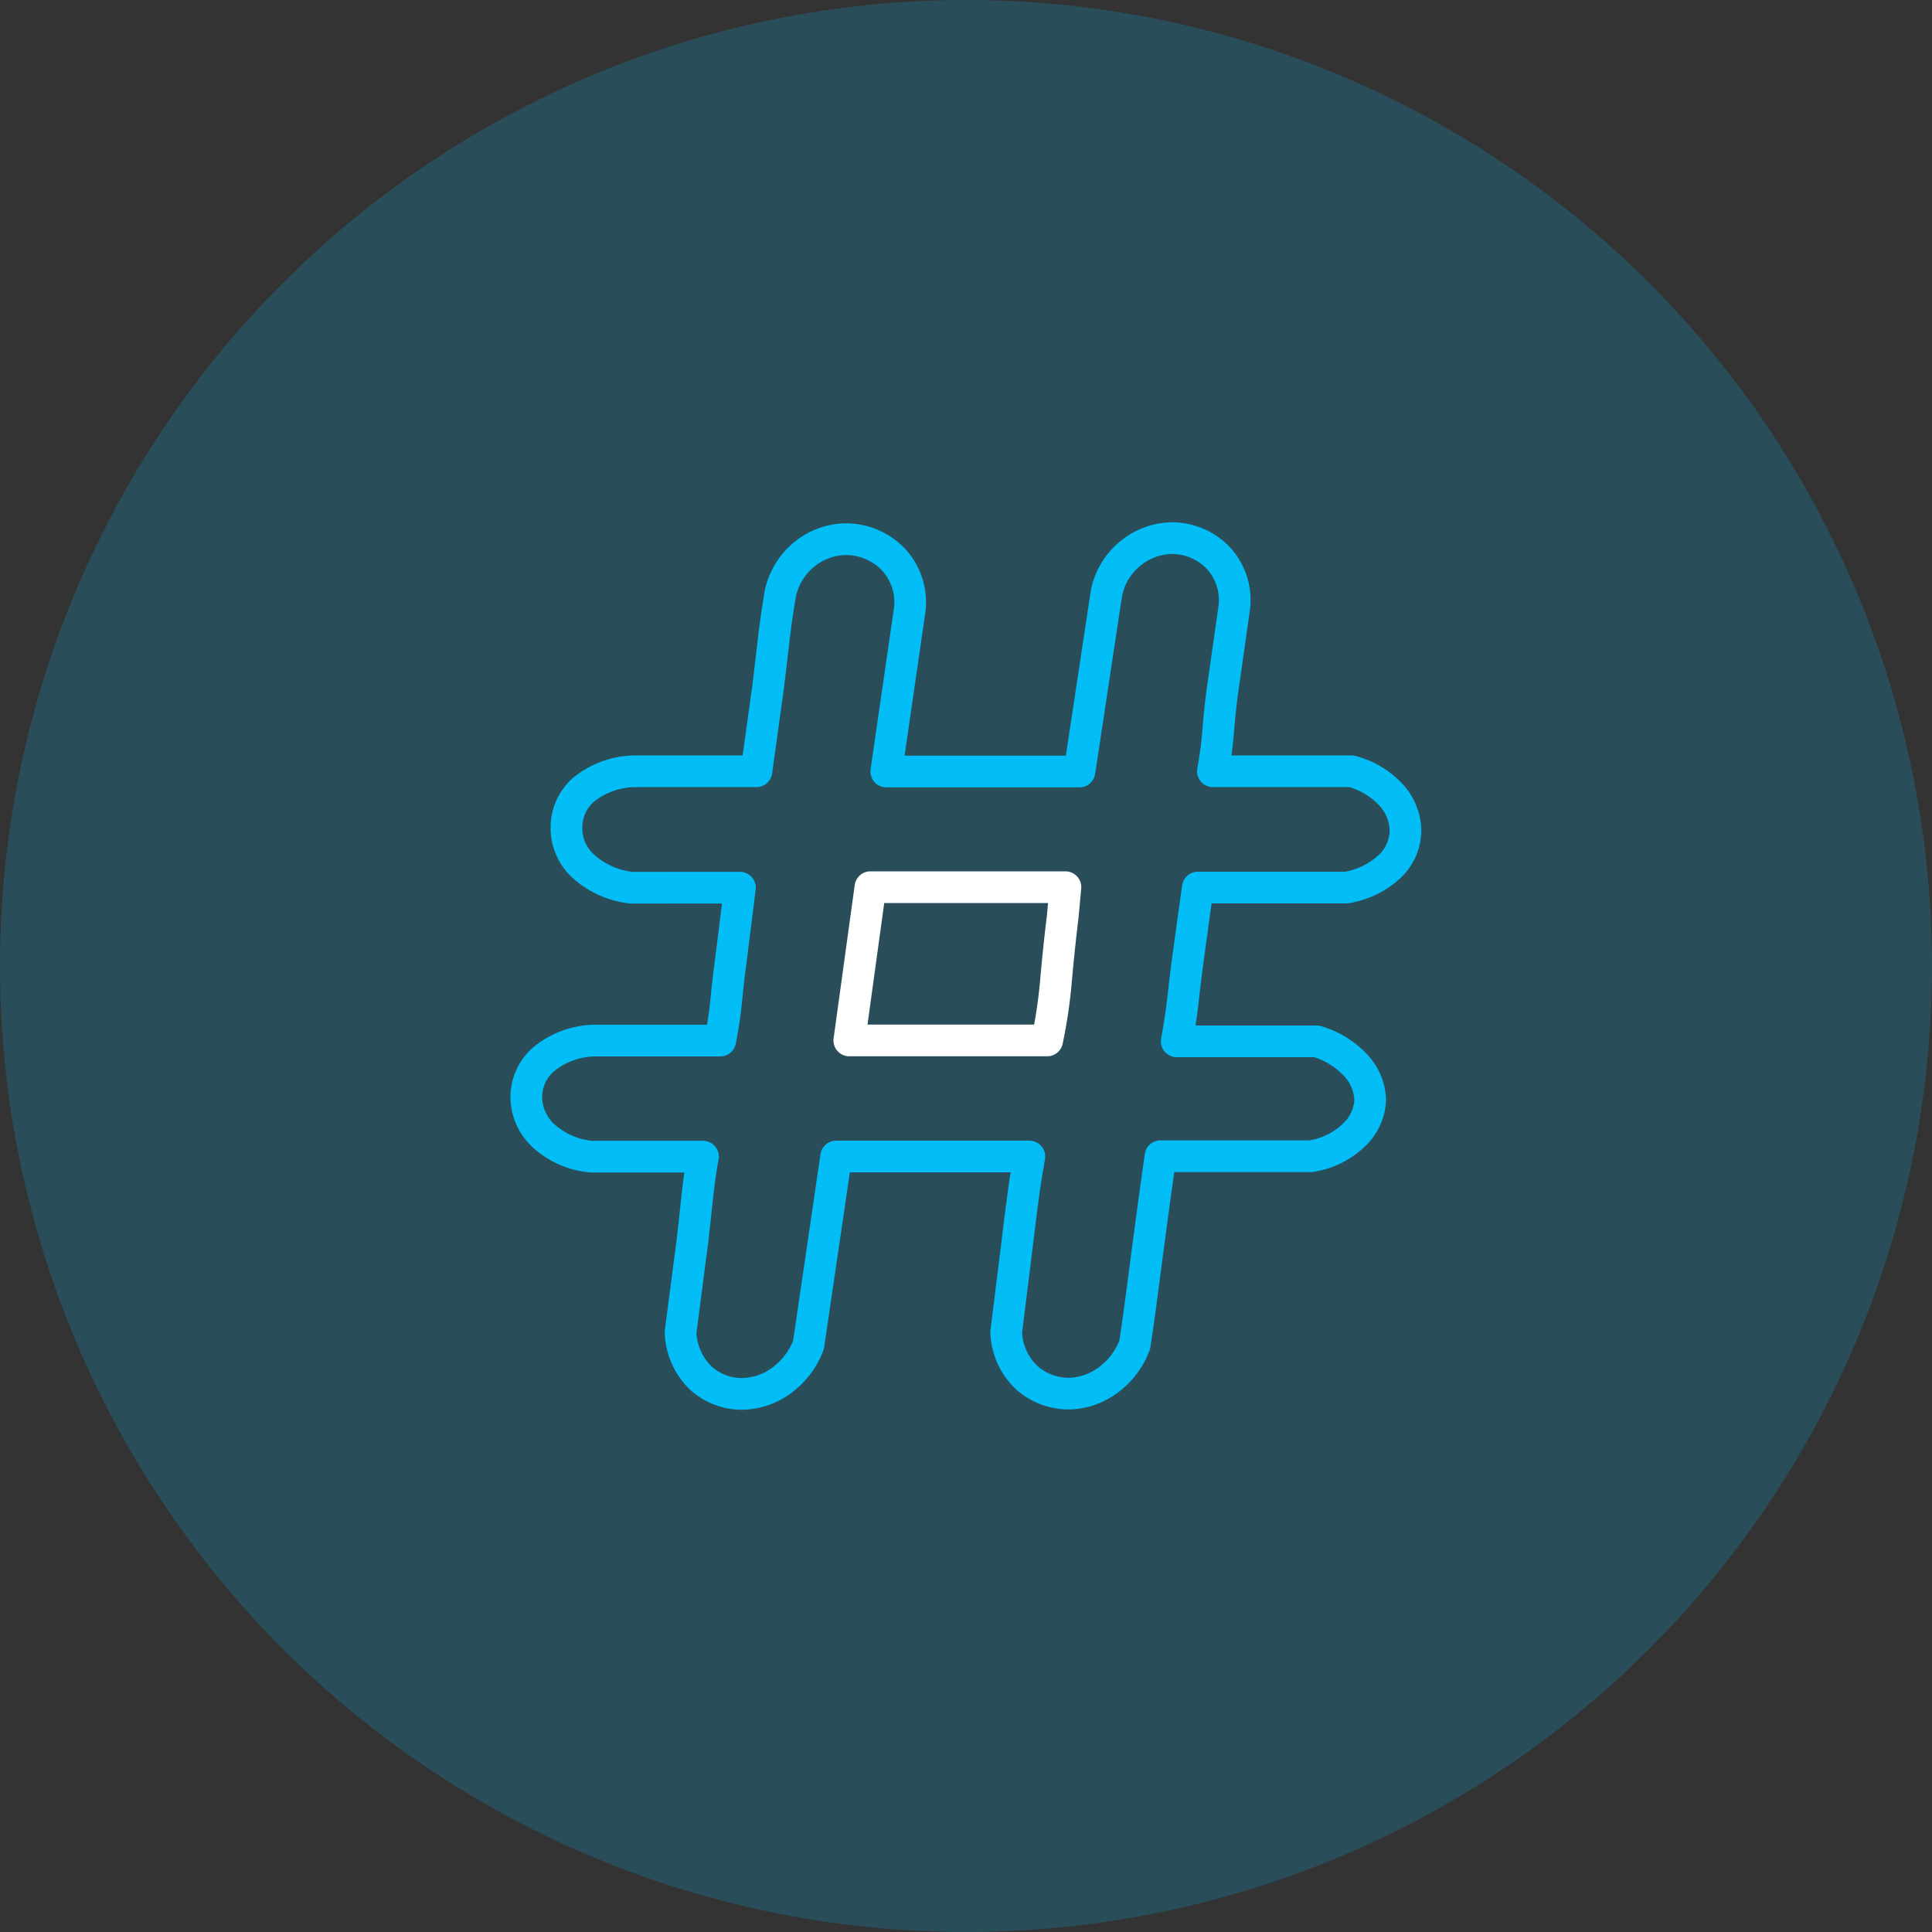 <svg xmlns="http://www.w3.org/2000/svg" viewBox="0 0 150 150"><rect x="0" y="0" width="150" height="150" fill="#333333" stroke="none"/><defs><style>.cls-1{fill:#02bdf6;opacity:0.2;}.cls-2,.cls-3{fill:none;stroke-linecap:round;stroke-linejoin:round;stroke-width:2.46px;}.cls-2{stroke:#02bdf6;}.cls-3{stroke:#fff;}</style></defs><title>icon_ct_own-experience_dark</title><g id="Layer_2" data-name="Layer 2"><g id="Layer_15" data-name="Layer 15"><circle class="cls-1" cx="75" cy="75" r="75"/><path class="cls-2" d="M85.9,46.08a5.3,5.3,0,0,1,2-3.22A5.22,5.22,0,0,1,91,41.78a5,5,0,0,1,3.48,1.43,4.81,4.81,0,0,1,1.33,4.1l-.92,6.45c-.14,1.09-.24,2.1-.31,3a30.6,30.6,0,0,1-.41,3.12h10.75a6.36,6.36,0,0,1,3.13,1.89,4.21,4.21,0,0,1,1.07,2.72A3.89,3.89,0,0,1,108,67.17a6.43,6.43,0,0,1-3.48,1.74H93c-.14,1-.28,1.94-.41,2.94s-.28,2-.41,3-.26,2.1-.36,3-.26,1.89-.46,3h10.85a6.63,6.63,0,0,1,3.17,2,4.09,4.09,0,0,1,1,2.58A4,4,0,0,1,105.25,88a6.19,6.19,0,0,1-3.48,1.77H90.1c-.34,2.39-.67,4.83-1,7.32s-.63,4.93-1,7.32a6,6,0,0,1-2.25,2.87,5.28,5.28,0,0,1-2.86.92A4.9,4.9,0,0,1,79.76,107a5.07,5.07,0,0,1-1.64-3.58L79,96.34c.14-1.16.28-2.25.41-3.27s.31-2.12.51-3.28h-15l-2.15,14.64a6.11,6.11,0,0,1-2.26,2.87,5.28,5.28,0,0,1-2.86.92A4.72,4.72,0,0,1,54.42,107a5.15,5.15,0,0,1-1.58-3.58l.92-7.07q.2-1.74.36-3.27c.1-1,.25-2.12.46-3.28h-8.7a6.37,6.37,0,0,1-3.79-1.72,4.17,4.17,0,0,1-1.23-2.93,3.89,3.89,0,0,1,1.33-2.89,6.39,6.39,0,0,1,4-1.47h9.73c.2-1,.36-2.06.46-3.09s.22-2.07.36-3.1l.71-5.68H49a6.69,6.69,0,0,1-3.74-1.69,4,4,0,0,1-1.28-2.92,3.89,3.89,0,0,1,1.33-3,6.5,6.5,0,0,1,4-1.43h9.42l.92-6.65c.14-1.16.28-2.32.41-3.48s.31-2.36.51-3.59a5.37,5.37,0,0,1,2-3.22,5.22,5.22,0,0,1,3.12-1.08,5.15,5.15,0,0,1,3.54,1.44,4.87,4.87,0,0,1,1.38,4.19L68.81,59.9h15Z"/><path class="cls-3" d="M81.3,80.78A38.62,38.62,0,0,0,82,76c.14-1.58.31-3.2.51-4.85l.21-2.27H67.58L65.94,80.78Z"/></g></g></svg>